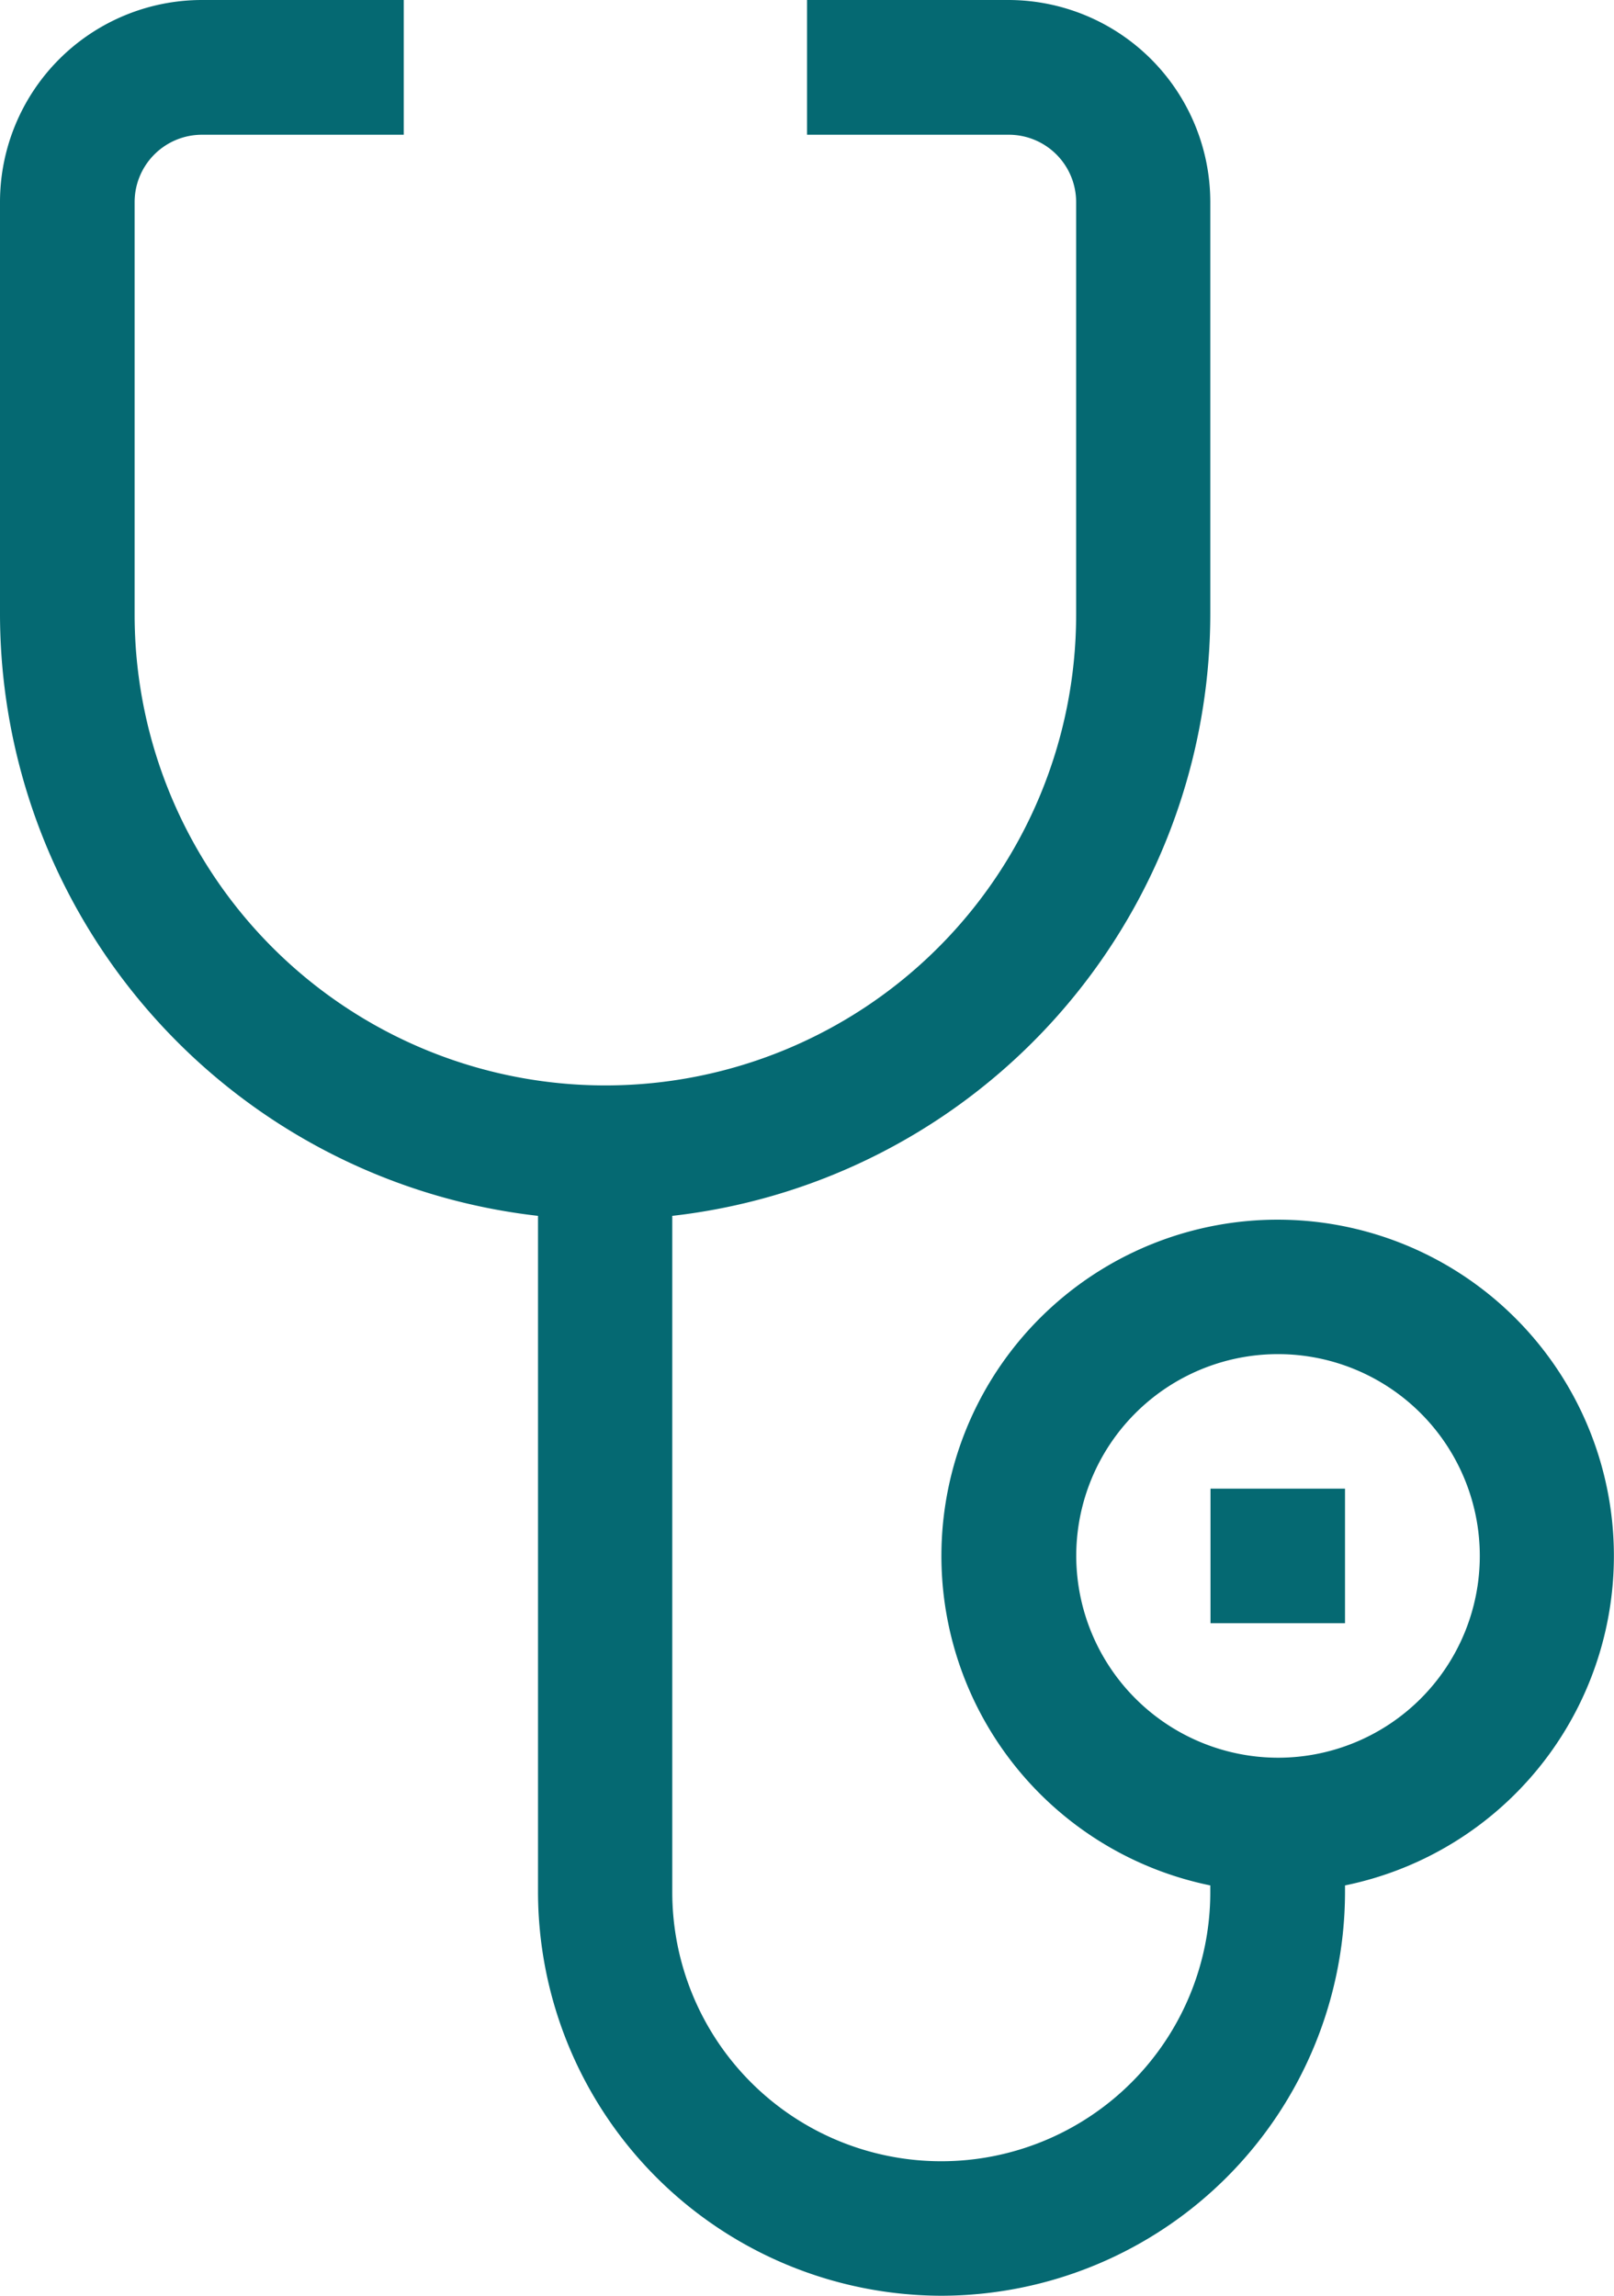 <svg xmlns="http://www.w3.org/2000/svg" width="31.148" height="44.3" viewBox="0 0 31.148 44.3"><defs><style>.a{fill:#056972;}</style></defs><g transform="translate(-376 -192)"><rect class="a" width="2.596" height="2.596" transform="translate(399.361 220.726)"/><path class="a" d="M394.17,236.3a7.8,7.8,0,0,0,7.787-7.787v-.131a6.489,6.489,0,1,0-2.6,0v.131a5.191,5.191,0,1,1-10.383,0V215.462a11.7,11.7,0,0,0,10.383-11.608v-7.96A3.9,3.9,0,0,0,395.468,192h-3.893v2.6h3.893a1.3,1.3,0,0,1,1.3,1.3v7.96a9.085,9.085,0,1,1-18.17,0v-7.96a1.3,1.3,0,0,1,1.3-1.3h3.894V192h-3.894A3.9,3.9,0,0,0,376,195.894v7.96a11.7,11.7,0,0,0,10.383,11.608v13.051a7.8,7.8,0,0,0,7.787,7.787Zm2.6-14.276a3.894,3.894,0,1,1,3.894,3.894,3.9,3.9,0,0,1-3.894-3.894Zm0,0"/></g></svg>